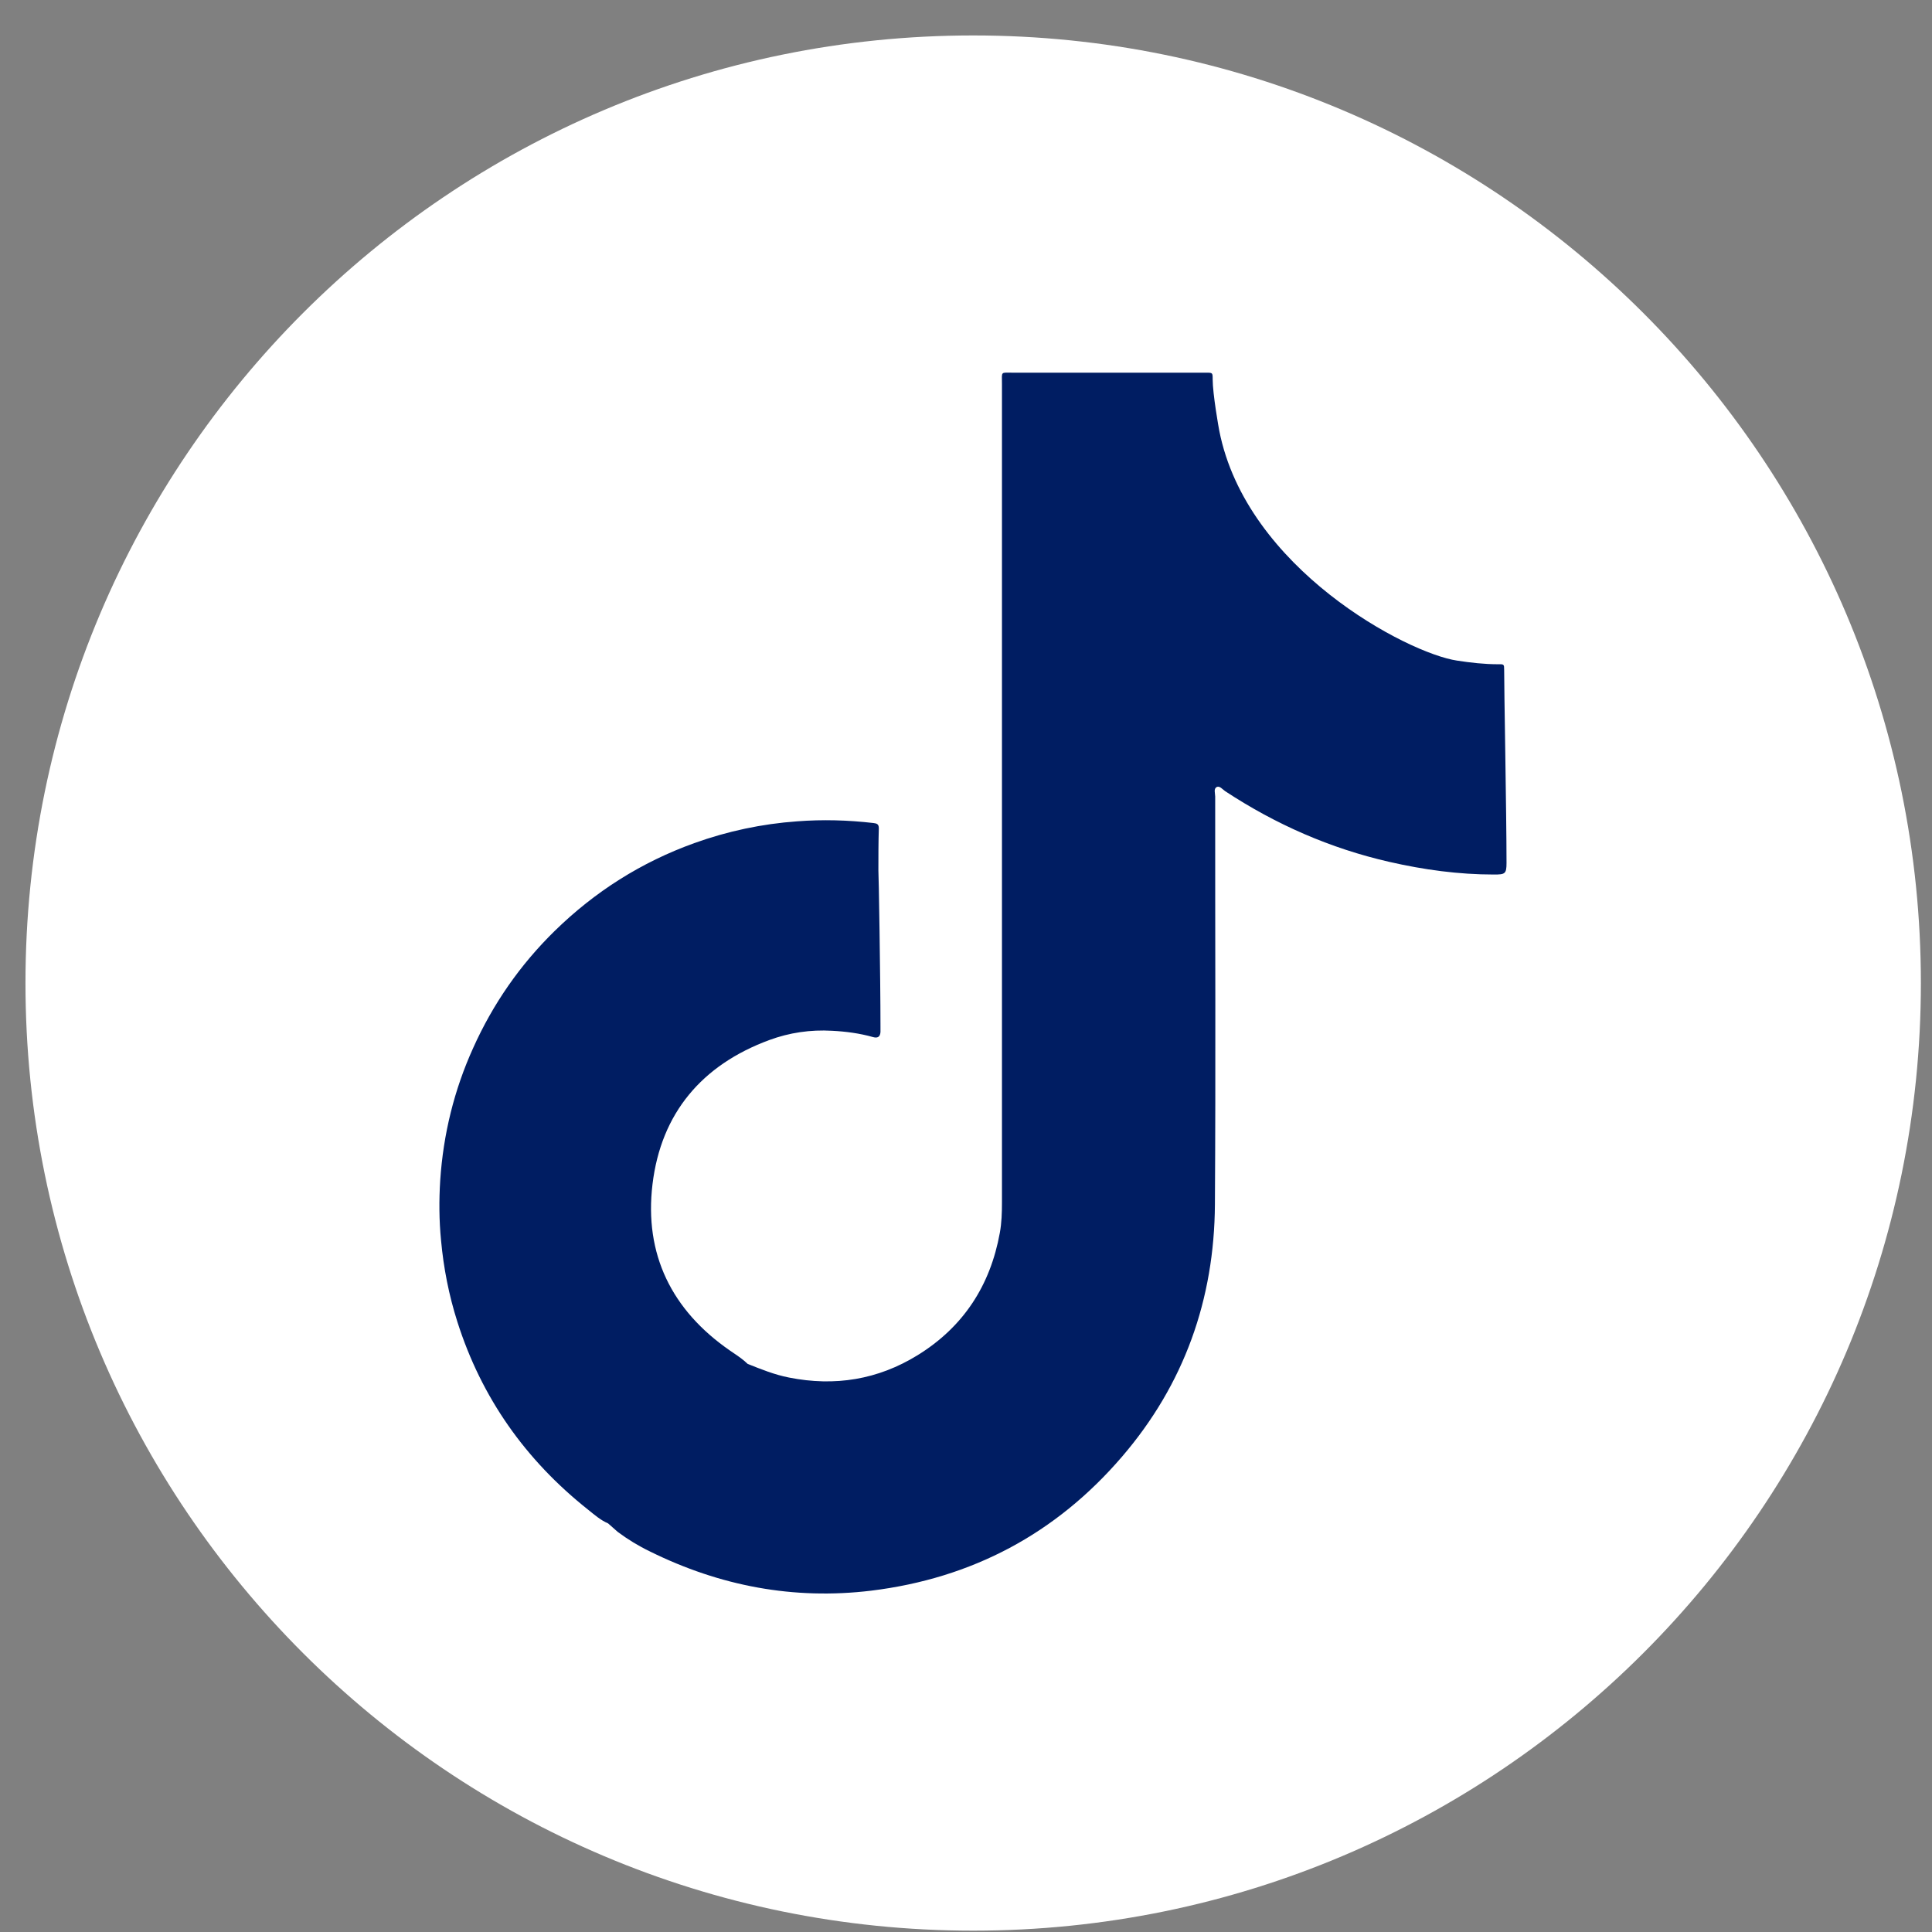 <svg width="49" height="49" viewBox="0 0 49 49" fill="none" xmlns="http://www.w3.org/2000/svg">
<rect x="0" y="0" width="49" height="49" fill="#808080" stroke="none"/>
<path d="M24.682 48.966C37.956 48.966 48.718 38.206 48.718 24.933C48.718 11.659 37.956 0.899 24.682 0.899C11.407 0.899 0.646 11.659 0.646 24.933C0.646 38.206 11.407 48.966 24.682 48.966Z" fill="white"/>
<path d="M38.149 16.989C38.149 16.85 38.145 16.843 37.999 16.847C37.647 16.847 37.298 16.808 36.952 16.754C35.695 16.566 31.615 14.426 30.924 10.926C30.91 10.858 30.756 9.989 30.756 9.619C30.756 9.455 30.756 9.452 30.593 9.452C30.553 9.452 30.518 9.452 30.479 9.452C28.883 9.452 27.285 9.452 25.689 9.452C25.369 9.452 25.412 9.413 25.412 9.733C25.412 16.655 25.412 23.576 25.412 30.498C25.412 30.758 25.404 31.014 25.358 31.267C25.116 32.606 24.432 33.656 23.271 34.372C22.267 34.991 21.174 35.169 20.013 34.938C19.646 34.867 19.305 34.728 18.963 34.592C18.934 34.567 18.906 34.542 18.881 34.518C18.767 34.421 18.639 34.34 18.514 34.254C17.036 33.232 16.335 31.812 16.549 30.035C16.766 28.233 17.802 27.009 19.511 26.378C20.02 26.19 20.558 26.111 21.103 26.143C21.456 26.161 21.804 26.207 22.143 26.303C22.26 26.336 22.324 26.296 22.331 26.172C22.331 26.129 22.331 26.083 22.331 26.04C22.331 24.797 22.285 22.084 22.278 22.077C22.278 21.721 22.278 21.362 22.289 21.006C22.289 20.902 22.239 20.884 22.153 20.874C21.509 20.799 20.864 20.781 20.216 20.831C19.323 20.895 18.454 21.08 17.61 21.383C16.264 21.867 15.085 22.615 14.067 23.612C13.191 24.47 12.503 25.46 12.001 26.578C11.517 27.646 11.243 28.767 11.165 29.935C11.133 30.441 11.136 30.95 11.186 31.459C11.25 32.16 11.385 32.848 11.599 33.521C12.211 35.45 13.33 37.031 14.914 38.288C15.074 38.416 15.231 38.555 15.423 38.637C15.505 38.708 15.584 38.779 15.665 38.851C15.922 39.043 16.196 39.21 16.485 39.349C18.258 40.225 20.127 40.581 22.096 40.343C24.653 40.029 26.782 38.897 28.456 36.946C30.034 35.109 30.799 32.955 30.813 30.544C30.835 27.098 30.817 23.651 30.82 20.201C30.82 20.119 30.774 20.001 30.863 19.959C30.934 19.927 31.006 20.019 31.073 20.066C32.355 20.909 33.74 21.518 35.24 21.86C36.112 22.059 36.992 22.18 37.889 22.18C38.17 22.18 38.209 22.166 38.209 21.885C38.209 20.66 38.145 17.313 38.149 16.989Z" fill="#001D62"/>
</svg>

